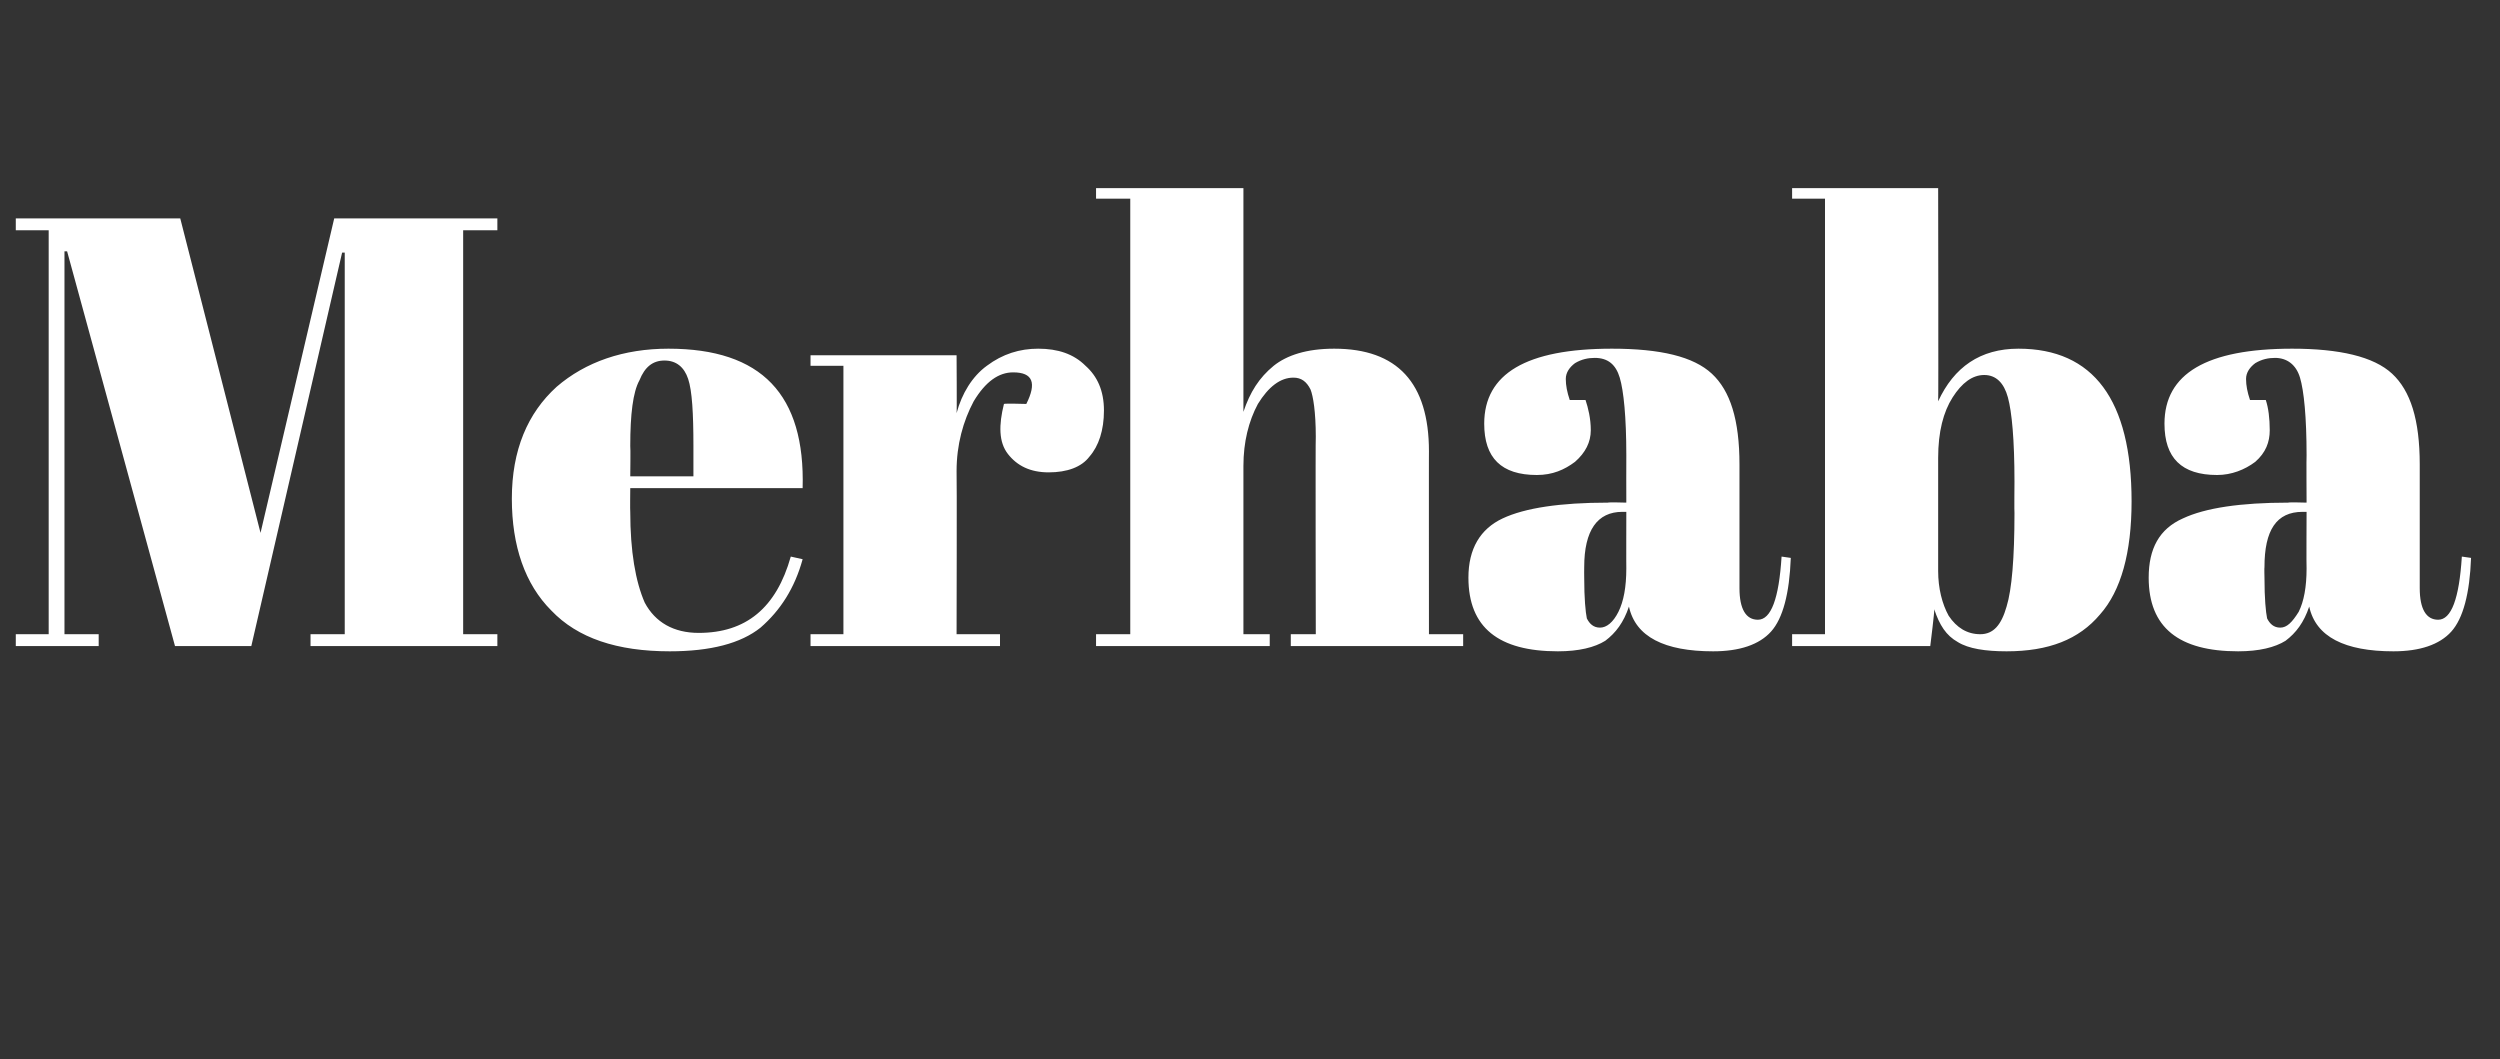<?xml version="1.0" standalone="no"?><!DOCTYPE svg PUBLIC "-//W3C//DTD SVG 1.1//EN" "http://www.w3.org/Graphics/SVG/1.1/DTD/svg11.dtd"><svg xmlns="http://www.w3.org/2000/svg" version="1.1" width="190px" height="80.493px" viewBox="0 0 190 80.493"><rect x="0" y="0" width="190" height="80.493" fill="#333333" stroke="none"/>  <desc>Merhaba</desc>  <defs/>  <g id="Polygon129686">    <path d="M 25.4 16.6 L 37.8 16.6 L 37.8 17.5 L 35.2 17.5 L 35.2 48.2 L 37.8 48.2 L 37.8 49.1 L 23.6 49.1 L 23.6 48.2 L 26.2 48.2 L 26.2 19.2 L 26 19.2 L 19.1 49.1 L 13.3 49.1 L 5.1 19.1 L 4.9 19.1 L 4.9 48.2 L 7.5 48.2 L 7.5 49.1 L 1.2 49.1 L 1.2 48.2 L 3.7 48.2 L 3.7 17.5 L 1.2 17.5 L 1.2 16.6 L 13.7 16.6 L 19.8 40.5 L 25.4 16.6 Z M 50.9 49.5 C 46.9 49.5 43.9 48.5 41.9 46.4 C 39.9 44.4 38.9 41.5 38.9 37.9 C 38.9 34.2 40.1 31.4 42.3 29.4 C 44.5 27.5 47.4 26.5 50.8 26.5 C 57.9 26.5 61.2 30 61 37.1 C 60.96 37.1 47.9 37.1 47.9 37.1 C 47.9 37.1 47.88 38.9 47.9 38.9 C 47.9 41.9 48.3 44.2 49 45.8 C 49.8 47.3 51.2 48.1 53.1 48.1 C 56.7 48.1 59 46.2 60.1 42.3 C 60.1 42.3 61 42.5 61 42.5 C 60.4 44.7 59.3 46.4 57.8 47.7 C 56.3 48.9 54 49.5 50.9 49.5 C 50.9 49.5 50.9 49.5 50.9 49.5 Z M 47.9 36.2 L 52.7 36.2 C 52.7 36.2 52.7 33.9 52.7 33.9 C 52.7 31.4 52.6 29.7 52.3 28.8 C 52 27.9 51.4 27.4 50.5 27.4 C 49.6 27.4 49 27.9 48.6 28.9 C 48.1 29.8 47.9 31.5 47.9 33.9 C 47.93 33.9 47.9 36.2 47.9 36.2 Z M 78 30.7 C 78.8 29.1 78.5 28.3 77 28.3 C 75.9 28.3 74.9 29 74 30.5 C 73.2 32 72.7 33.8 72.7 35.8 C 72.73 35.8 72.7 48.2 72.7 48.2 L 76 48.2 L 76 49.1 L 61.6 49.1 L 61.6 48.2 L 64.1 48.2 L 64.1 27.8 L 61.6 27.8 L 61.6 27 L 72.7 27 C 72.7 27 72.73 31.44 72.7 31.4 C 73.1 29.9 73.9 28.6 75 27.8 C 76.2 26.9 77.5 26.5 78.9 26.5 C 80.4 26.5 81.6 26.9 82.5 27.8 C 83.4 28.6 83.9 29.7 83.9 31.2 C 83.9 32.7 83.5 33.9 82.8 34.7 C 82.2 35.5 81.1 35.9 79.7 35.9 C 78.3 35.9 77.3 35.4 76.6 34.5 C 75.9 33.6 75.9 32.3 76.3 30.7 C 76.35 30.65 78 30.7 78 30.7 C 78 30.7 78.02 30.65 78 30.7 Z M 83.3 14.3 L 94.5 14.3 C 94.5 14.3 94.5 31.25 94.5 31.3 C 95 29.8 95.7 28.7 96.8 27.8 C 97.8 27 99.3 26.5 101.4 26.5 C 106.2 26.5 108.6 29.1 108.6 34.3 C 108.59 34.27 108.6 48.2 108.6 48.2 L 111.2 48.2 L 111.2 49.1 L 98.1 49.1 L 98.1 48.2 L 100 48.2 C 100 48.2 99.97 33.15 100 33.2 C 100 31.3 99.8 30.1 99.6 29.6 C 99.3 29 98.9 28.7 98.3 28.7 C 97.3 28.7 96.4 29.4 95.6 30.7 C 94.9 32 94.5 33.6 94.5 35.4 C 94.5 35.43 94.5 48.2 94.5 48.2 L 96.5 48.2 L 96.5 49.1 L 83.3 49.1 L 83.3 48.2 L 85.9 48.2 L 85.9 15.1 L 83.3 15.1 L 83.3 14.3 Z M 122.2 38.2 C 122.25 38.16 123.6 38.2 123.6 38.2 C 123.6 38.2 123.59 34.59 123.6 34.6 C 123.6 31.7 123.4 29.7 123.1 28.7 C 122.8 27.7 122.2 27.2 121.2 27.2 C 120.7 27.2 120.2 27.3 119.7 27.6 C 119.3 27.9 119 28.3 119 28.8 C 119 29.3 119.1 29.8 119.3 30.4 C 119.3 30.4 120.5 30.4 120.5 30.4 C 120.7 31 120.9 31.8 120.9 32.7 C 120.9 33.6 120.5 34.4 119.7 35.1 C 118.9 35.7 118 36.1 116.8 36.1 C 114.1 36.1 112.8 34.8 112.8 32.2 C 112.8 28.4 116 26.5 122.5 26.5 C 126.2 26.5 128.7 27.1 130.1 28.4 C 131.5 29.7 132.2 31.9 132.2 35.3 C 132.2 35.3 132.2 44.7 132.2 44.7 C 132.2 46.3 132.7 47.1 133.6 47.1 C 134.6 47.1 135.2 45.5 135.4 42.3 C 135.4 42.3 136.1 42.4 136.1 42.4 C 136 45.1 135.5 47 134.6 48 C 133.7 49 132.2 49.5 130.2 49.5 C 126.5 49.5 124.3 48.4 123.8 46.1 C 123.4 47.3 122.8 48.1 122 48.7 C 121.2 49.2 120 49.5 118.4 49.5 C 113.9 49.5 111.6 47.7 111.6 43.9 C 111.6 41.7 112.5 40.2 114.2 39.4 C 115.9 38.6 118.6 38.2 122.2 38.2 Z M 120.4 43.9 C 120.4 45.5 120.5 46.5 120.6 47 C 120.8 47.4 121.1 47.7 121.6 47.7 C 122.1 47.7 122.6 47.3 123 46.5 C 123.4 45.7 123.6 44.6 123.6 43.2 C 123.59 43.22 123.6 38.9 123.6 38.9 C 123.6 38.9 123.27 38.9 123.3 38.9 C 121.4 38.9 120.4 40.3 120.4 43.1 C 120.39 43.12 120.4 43.9 120.4 43.9 C 120.4 43.9 120.39 43.87 120.4 43.9 Z M 153.1 36.6 C 153.1 33.4 152.9 31.3 152.6 30.2 C 152.3 29.1 151.7 28.5 150.8 28.5 C 149.9 28.5 149.1 29.1 148.4 30.2 C 147.7 31.3 147.3 32.8 147.3 34.8 C 147.3 34.8 147.3 43.4 147.3 43.4 C 147.3 44.7 147.6 45.9 148.1 46.8 C 148.7 47.7 149.5 48.2 150.5 48.2 C 151.5 48.2 152.1 47.5 152.5 46.1 C 152.9 44.8 153.1 42.4 153.1 39 C 153.08 39 153.1 36.6 153.1 36.6 C 153.1 36.6 153.08 36.59 153.1 36.6 Z M 147.3 14.3 C 147.3 14.3 147.33 30.51 147.3 30.5 C 148.5 27.9 150.5 26.5 153.4 26.5 C 159.1 26.5 162 30.4 162 38.1 C 162 42 161.2 44.9 159.6 46.7 C 158 48.6 155.7 49.5 152.5 49.5 C 150.9 49.5 149.6 49.3 148.8 48.8 C 147.9 48.3 147.4 47.5 147 46.3 C 147.05 46.32 146.7 49.1 146.7 49.1 L 136.2 49.1 L 136.2 48.2 L 138.7 48.2 L 138.7 15.1 L 136.2 15.1 L 136.2 14.3 L 147.3 14.3 Z M 173.9 38.2 C 173.94 38.16 175.3 38.2 175.3 38.2 C 175.3 38.2 175.28 34.59 175.3 34.6 C 175.3 31.7 175.1 29.7 174.8 28.7 C 174.5 27.7 173.8 27.2 172.9 27.2 C 172.4 27.2 171.9 27.3 171.4 27.6 C 171 27.9 170.7 28.3 170.7 28.8 C 170.7 29.3 170.8 29.8 171 30.4 C 171 30.4 172.2 30.4 172.2 30.4 C 172.4 31 172.5 31.8 172.5 32.7 C 172.5 33.6 172.2 34.4 171.4 35.1 C 170.6 35.7 169.6 36.1 168.5 36.1 C 165.8 36.1 164.5 34.8 164.5 32.2 C 164.5 28.4 167.7 26.5 174.2 26.5 C 177.8 26.5 180.4 27.1 181.8 28.4 C 183.2 29.7 183.9 31.9 183.9 35.3 C 183.9 35.3 183.9 44.7 183.9 44.7 C 183.9 46.3 184.4 47.1 185.3 47.1 C 186.3 47.1 186.9 45.5 187.1 42.3 C 187.1 42.3 187.8 42.4 187.8 42.4 C 187.7 45.1 187.2 47 186.3 48 C 185.4 49 183.9 49.5 181.9 49.5 C 178.2 49.5 176 48.4 175.5 46.1 C 175.1 47.3 174.5 48.1 173.7 48.7 C 172.9 49.2 171.7 49.5 170.1 49.5 C 165.6 49.5 163.3 47.7 163.3 43.9 C 163.3 41.7 164.1 40.2 165.9 39.4 C 167.6 38.6 170.3 38.2 173.9 38.2 Z M 172.1 43.9 C 172.1 45.5 172.2 46.5 172.3 47 C 172.5 47.4 172.8 47.7 173.3 47.7 C 173.8 47.7 174.2 47.3 174.7 46.5 C 175.1 45.7 175.3 44.6 175.3 43.2 C 175.28 43.22 175.3 38.9 175.3 38.9 C 175.3 38.9 174.96 38.9 175 38.9 C 173 38.9 172.1 40.3 172.1 43.1 C 172.08 43.12 172.1 43.9 172.1 43.9 C 172.1 43.9 172.08 43.87 172.1 43.9 Z " stroke="none" fill="#fff"/>  </g></svg>